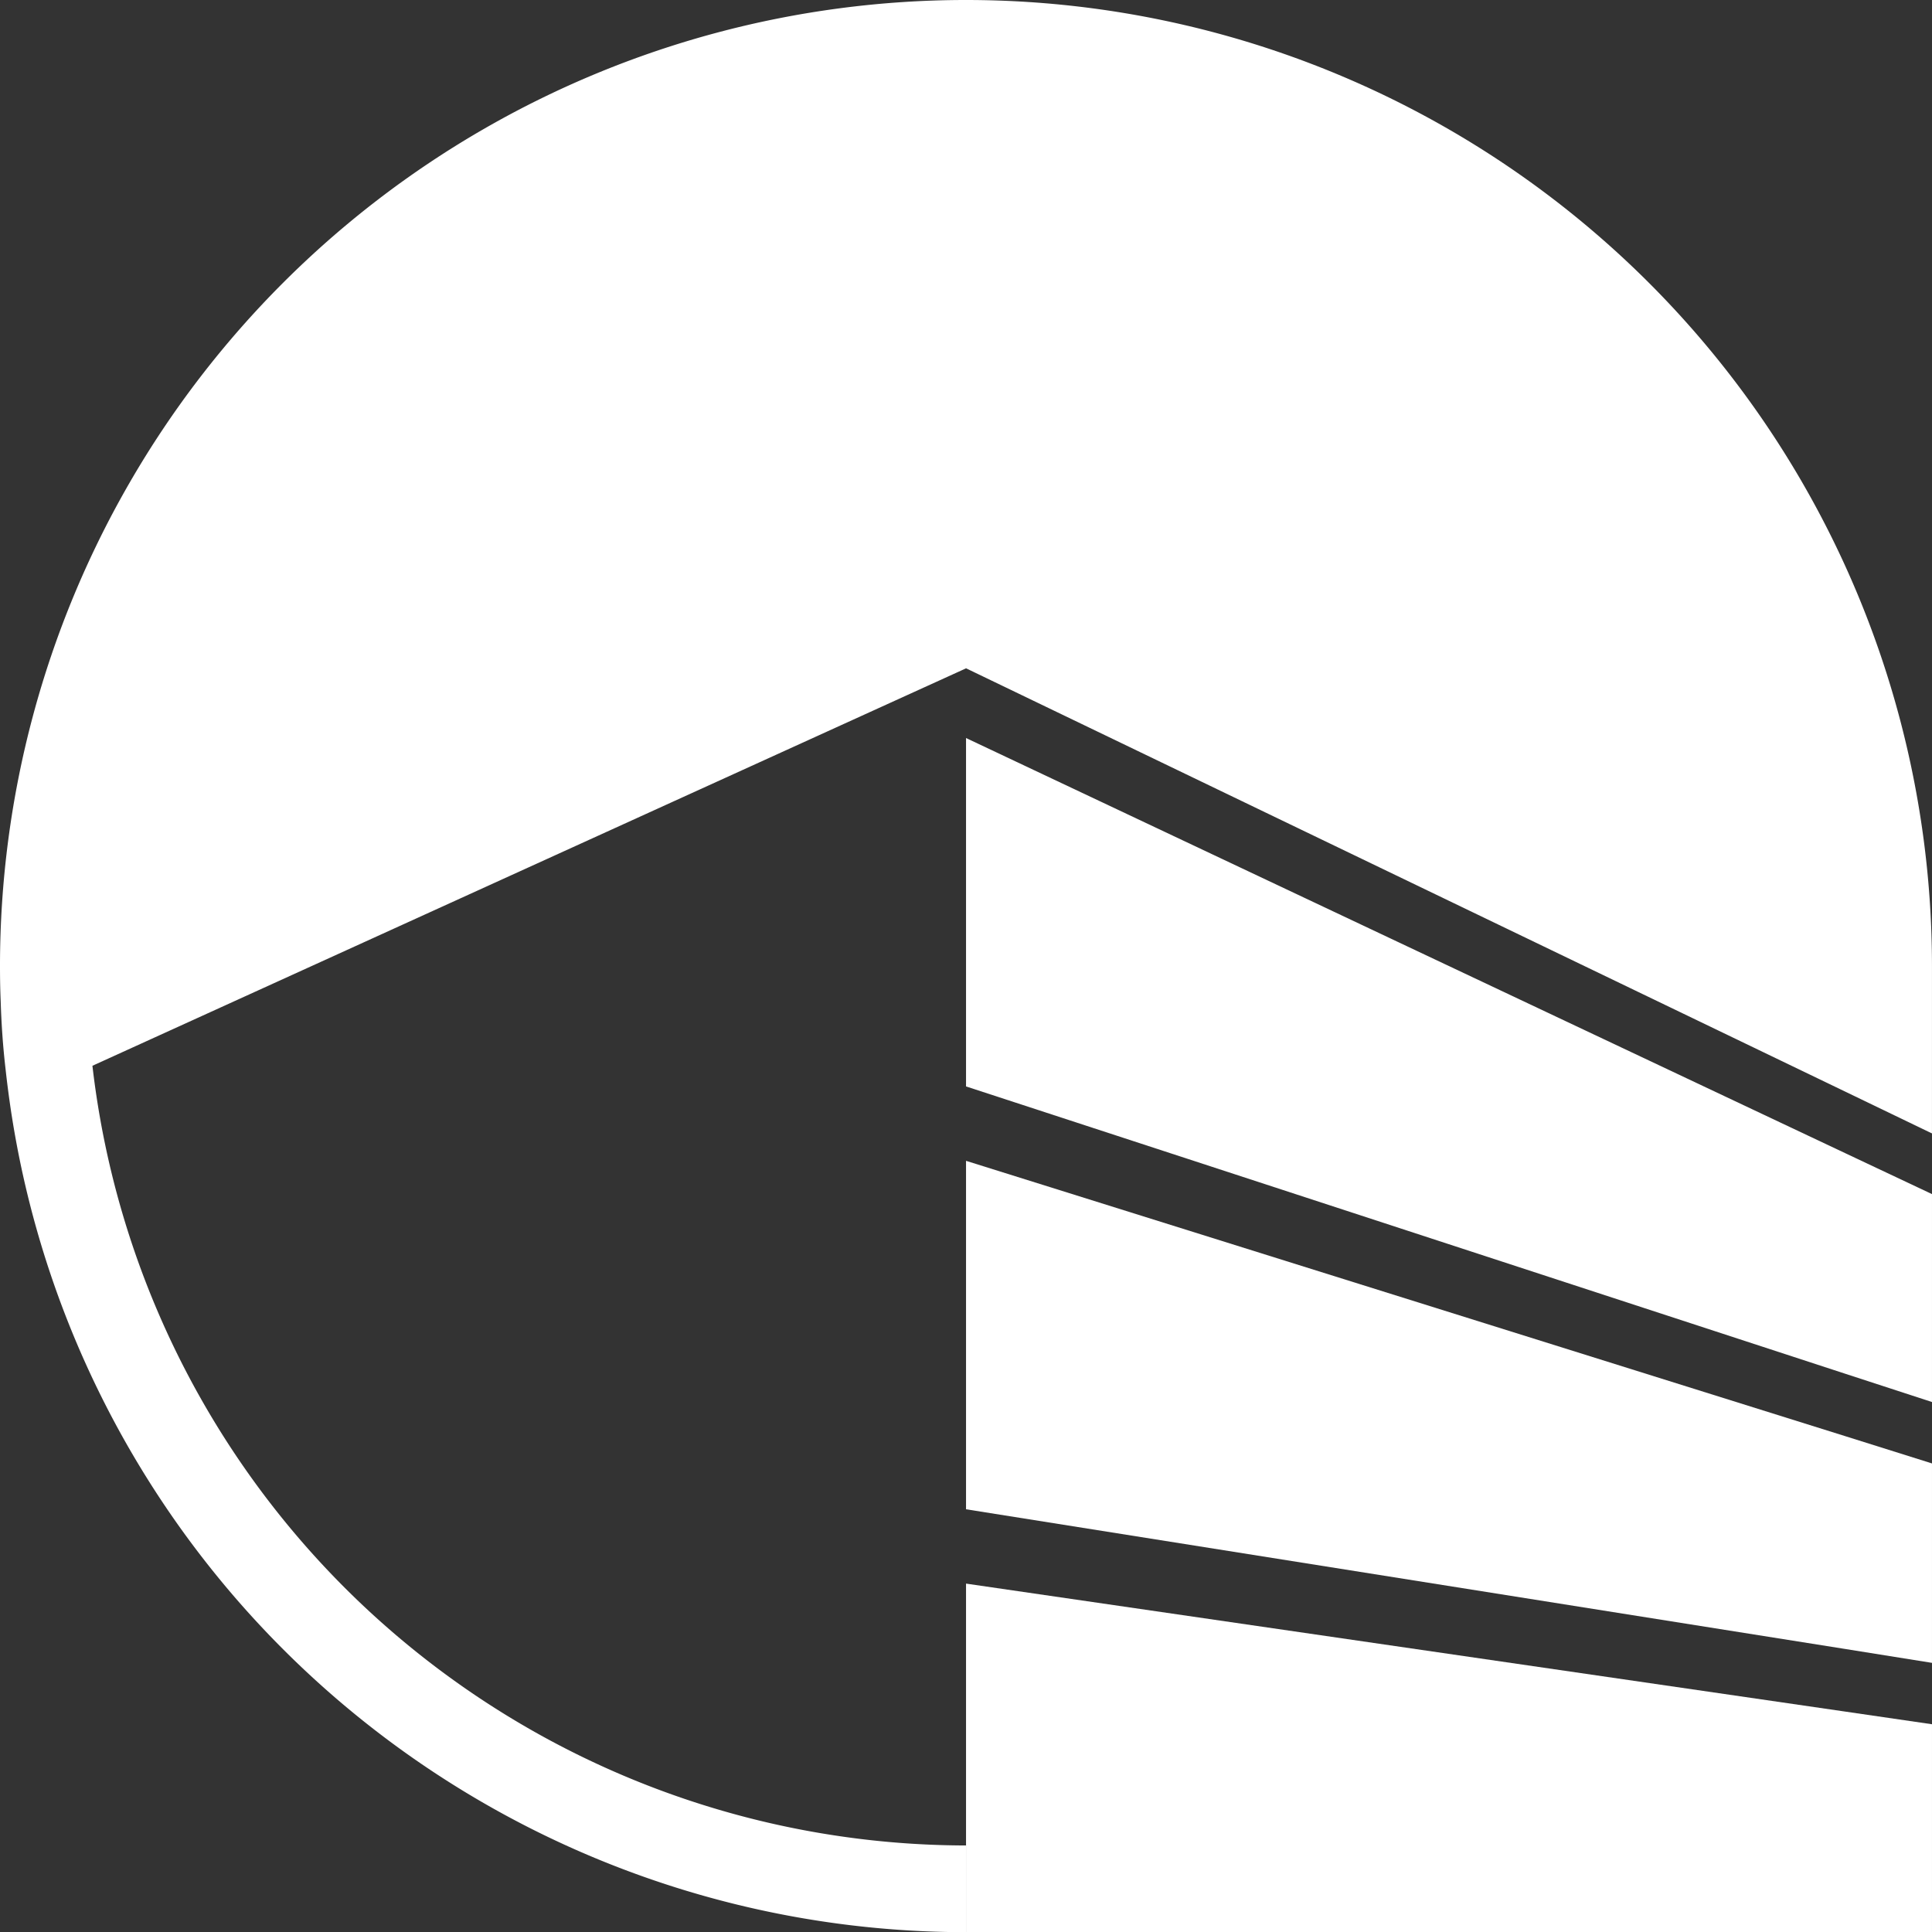<svg xmlns="http://www.w3.org/2000/svg" width="146.653" height="146.666" viewBox="0 0 146.653 146.666">
  <rect x="0" y="0" width="146.653" height="146.666" fill="#333333" stroke="none"/>
  <g id="Grupo_583" data-name="Grupo 583" transform="translate(-1482.535 -763.073)">
    <path id="Trazado_811" data-name="Trazado 811" d="M453.764,0a73.329,73.329,0,0,0-73.333,73.333c0,.882.013,1.764.052,2.646.053,1.737.171,3.462.369,5.16l.013.118q.138,1.244.316,2.488a73.334,73.334,0,0,0,72.57,62.921h.013v-6.582A66.84,66.84,0,0,1,387.447,80.9l66.317-30.17L520.5,82.863l6.582,3.172v-12.7A73.327,73.327,0,0,0,453.764,0" transform="translate(1102.104 763.073)" fill="#fff"/>
    <path id="Trazado_812" data-name="Trazado 812" d="M645.623,181.2v15.783l-6.582-2.146L572.3,173.027V146.581l66.738,31.513Z" transform="translate(983.564 672.514)" fill="#fff"/>
    <path id="Trazado_813" data-name="Trazado 813" d="M645.623,253.52v15.138l-6.582-1.053L572.3,257V230.55l66.738,20.9Z" transform="translate(983.564 620.638)" fill="#fff"/>
    <path id="Trazado_814" data-name="Trazado 814" d="M645.623,325.193v15.783H572.3V314.517l66.738,9.715Z" transform="translate(983.564 568.763)" fill="#fff"/>
  </g>
</svg>
